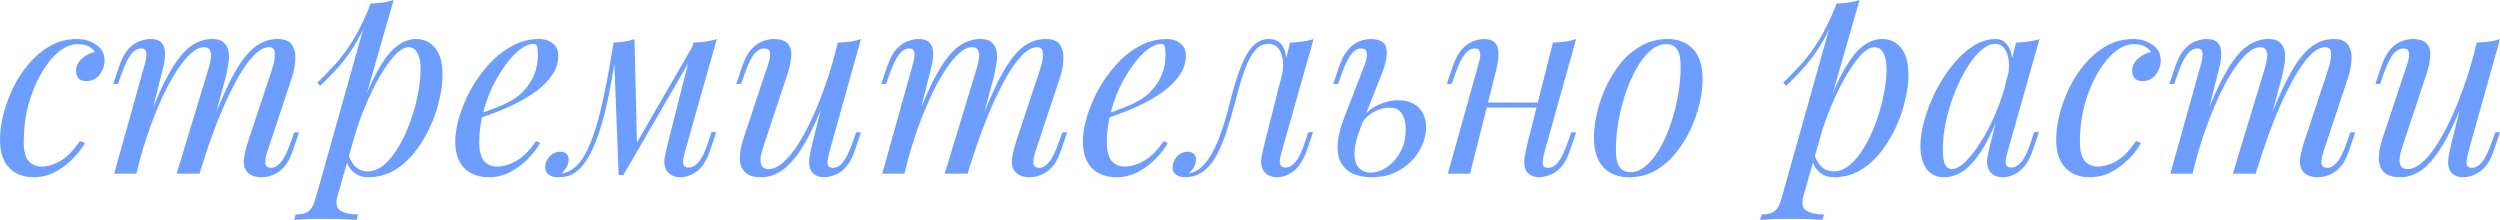 <?xml version="1.0" encoding="UTF-8"?> <svg xmlns="http://www.w3.org/2000/svg" width="1373" height="121" viewBox="0 0 1373 121" fill="none"> <g opacity="0.8"> <path d="M42.719 24.231C39.171 24.231 35.623 25.678 32.074 28.573C28.619 31.468 25.445 35.436 22.55 40.478C19.655 45.52 17.321 51.263 15.547 57.706C13.866 64.149 13.026 70.919 13.026 78.015C13.026 82.777 13.913 86.232 15.687 88.38C17.555 90.434 19.936 91.461 22.83 91.461C26.192 91.461 29.647 90.434 33.195 88.38C36.743 86.326 40.291 82.684 43.84 77.455L46.641 78.575C44.867 81.657 42.532 84.645 39.638 87.539C36.743 90.434 33.475 92.815 29.833 94.683C26.285 96.457 22.503 97.344 18.488 97.344C12.886 97.344 8.404 95.616 5.042 92.161C1.681 88.707 -2.41185e-08 83.571 0 76.754C1.5198e-08 72.459 0.607 67.837 1.821 62.888C3.128 57.846 4.949 52.897 7.283 48.042C9.711 43.093 12.652 38.657 16.107 34.736C19.562 30.721 23.484 27.499 27.872 25.071C32.261 22.643 37.07 21.43 42.299 21.43C46.407 21.43 49.956 22.503 52.944 24.651C55.932 26.705 57.426 29.6 57.426 33.335C57.426 35.109 57.006 36.883 56.165 38.657C55.418 40.338 54.298 41.739 52.804 42.859C51.31 43.98 49.536 44.54 47.481 44.54C45.52 44.54 44.073 44.026 43.139 42.999C42.206 41.879 41.739 40.572 41.739 39.078C41.739 36.37 42.813 34.082 44.96 32.215C47.108 30.254 49.536 29.04 52.243 28.573C51.31 27.266 50.096 26.238 48.602 25.491C47.108 24.651 45.147 24.231 42.719 24.231Z" fill="#4885FF"></path> <path d="M74.883 95.383H62.698L79.505 35.296C79.786 34.456 80.019 33.382 80.206 32.074C80.486 30.674 80.486 29.413 80.206 28.293C79.926 27.172 79.039 26.612 77.544 26.612C75.49 26.612 73.623 27.686 71.942 29.833C70.261 31.981 68.487 35.669 66.62 40.898L64.799 46.081H62.138L65.639 35.856C67.04 31.934 68.674 28.946 70.541 26.892C72.502 24.838 74.51 23.437 76.564 22.69C78.712 21.85 80.719 21.43 82.587 21.43C85.388 21.43 87.396 22.083 88.609 23.39C89.823 24.604 90.477 26.238 90.57 28.293C90.757 30.254 90.617 32.355 90.15 34.596C89.683 36.837 89.17 38.984 88.609 41.038L74.883 95.383ZM114.521 37.677C115.175 35.716 115.595 33.849 115.782 32.074C116.062 30.3 115.922 28.853 115.362 27.733C114.895 26.519 113.774 25.912 112 25.912C109.386 25.912 106.491 27.546 103.316 30.814C100.235 33.989 97.06 38.471 93.792 44.26C90.617 49.956 87.536 56.632 84.548 64.289C81.56 71.852 78.898 79.976 76.564 88.66L81.186 66.25C85.481 55.045 89.497 46.174 93.232 39.638C96.967 33.102 100.702 28.433 104.437 25.631C108.265 22.83 112.327 21.43 116.622 21.43C119.61 21.43 121.758 22.13 123.065 23.531C124.466 24.838 125.306 26.565 125.586 28.713C125.866 30.86 125.773 33.148 125.306 35.576C124.933 38.004 124.466 40.338 123.905 42.579L109.619 95.383H97.013L114.521 37.677ZM149.537 37.677C150.471 34.782 150.938 32.121 150.938 29.693C150.938 27.172 149.91 25.912 147.856 25.912C145.055 25.912 142.114 27.546 139.032 30.814C135.951 34.082 132.776 38.751 129.508 44.82C126.24 50.796 122.972 57.846 119.703 65.97C116.529 74 113.447 82.871 110.459 92.582L113.681 74.654C117.322 64.942 120.684 56.725 123.765 50.002C126.847 43.186 129.881 37.677 132.869 33.475C135.857 29.273 138.939 26.238 142.114 24.371C145.288 22.41 148.743 21.43 152.478 21.43C156.4 21.43 159.061 22.55 160.462 24.791C161.862 27.032 162.423 29.787 162.143 33.055C161.956 36.23 161.349 39.404 160.322 42.579L146.736 83.478C145.802 86.372 145.475 88.567 145.755 90.061C146.035 91.461 147.109 92.161 148.977 92.161C150.751 92.161 152.478 91.181 154.159 89.22C155.933 87.259 157.801 83.478 159.762 77.875L161.582 72.693H164.244L160.742 82.917C159.435 86.839 157.801 89.827 155.84 91.881C153.972 93.936 151.965 95.336 149.817 96.083C147.763 96.924 145.755 97.344 143.794 97.344C141.46 97.344 139.592 96.97 138.192 96.223C136.885 95.57 135.857 94.683 135.11 93.562C133.99 91.788 133.616 89.594 133.99 86.979C134.363 84.271 135.11 81.19 136.231 77.735L149.537 37.677Z" fill="#4885FF"></path> <path d="M224.414 25.912C221.986 25.912 219.231 27.639 216.15 31.094C213.162 34.456 210.081 39.078 206.906 44.96C203.824 50.749 200.883 57.286 198.082 64.569C195.374 71.852 193.086 79.416 191.219 87.259L193.74 72.132C197.755 59.9 201.63 50.096 205.365 42.719C209.1 35.249 212.835 29.833 216.57 26.472C220.399 23.11 224.367 21.43 228.476 21.43C232.864 21.43 236.366 23.064 238.98 26.332C241.688 29.6 243.042 34.549 243.042 41.178C243.042 45.38 242.435 50.002 241.221 55.045C240.101 60.087 238.373 65.083 236.039 70.031C233.798 74.98 230.997 79.556 227.635 83.758C224.367 87.866 220.585 91.181 216.29 93.702C211.995 96.13 207.233 97.344 202.004 97.344C199.202 97.344 196.681 96.503 194.44 94.823C192.293 93.142 190.845 90.714 190.098 87.539L191.219 84.738C192.526 88.193 194.02 90.621 195.701 92.021C197.475 93.422 199.529 94.122 201.864 94.122C205.038 94.122 208.073 92.908 210.968 90.481C213.862 87.96 216.523 84.645 218.951 80.536C221.379 76.428 223.48 71.899 225.254 66.95C227.122 61.908 228.522 56.912 229.456 51.963C230.483 46.921 230.997 42.299 230.997 38.097C230.997 33.989 230.39 30.954 229.176 28.993C228.055 26.939 226.468 25.912 224.414 25.912ZM203.404 1.961C205.645 1.868 207.84 1.681 209.987 1.401C212.228 1.121 214.282 0.654 216.15 0L185.336 107.708C184.216 111.63 184.776 114.291 187.017 115.692C189.258 117.093 192.479 117.793 196.681 117.793L195.841 120.734C193.973 120.641 191.312 120.501 187.857 120.314C184.496 120.221 180.901 120.174 177.072 120.174C174.178 120.174 171.236 120.221 168.248 120.314C165.26 120.501 163.019 120.641 161.525 120.734L162.366 117.793C165.727 117.793 168.155 117.139 169.649 115.832C171.143 114.618 172.357 112.377 173.291 109.109L203.404 1.961ZM174.271 45.38C177.913 41.832 181.321 38.331 184.496 34.876C187.671 31.327 190.752 27.125 193.74 22.27C196.728 17.415 199.763 11.298 202.844 3.922L203.264 6.163C201.21 12.512 198.735 18.115 195.841 22.97C193.04 27.733 189.958 32.074 186.597 35.996C183.235 39.825 179.64 43.56 175.812 47.201L174.271 45.38Z" fill="#4885FF"></path> <path d="M260.099 63.589C265.328 61.815 270.044 60.087 274.245 58.406C278.541 56.632 281.949 54.765 284.47 52.804C287.832 50.096 290.493 46.828 292.454 42.999C294.415 39.171 295.395 34.969 295.395 30.394C295.395 27.686 295.208 25.958 294.835 25.211C294.461 24.464 293.901 24.091 293.154 24.091C290.82 24.091 288.298 25.118 285.591 27.172C282.883 29.227 280.221 32.074 277.607 35.716C274.992 39.264 272.565 43.326 270.324 47.901C268.176 52.477 266.449 57.379 265.141 62.608C263.834 67.744 263.18 72.879 263.18 78.015C263.18 82.777 264.068 86.232 265.842 88.38C267.616 90.434 269.95 91.461 272.845 91.461C276.206 91.461 279.755 90.434 283.49 88.38C287.225 86.326 290.866 82.684 294.415 77.455L296.656 78.575C294.881 81.657 292.547 84.645 289.652 87.539C286.758 90.434 283.49 92.815 279.848 94.683C276.3 96.457 272.518 97.344 268.503 97.344C264.768 97.344 261.5 96.597 258.698 95.103C255.897 93.609 253.75 91.414 252.256 88.52C250.762 85.532 250.015 81.89 250.015 77.595C250.015 73.58 250.762 69.098 252.256 64.149C253.75 59.107 255.851 54.111 258.558 49.162C261.36 44.12 264.675 39.498 268.503 35.296C272.331 31.094 276.58 27.733 281.249 25.211C285.917 22.69 290.913 21.43 296.235 21.43C299.13 21.43 301.558 22.223 303.519 23.811C305.573 25.305 306.6 27.592 306.6 30.674C306.6 34.409 305.48 37.91 303.239 41.178C301.091 44.353 298.196 47.295 294.555 50.002C291.006 52.617 287.131 54.951 282.929 57.006C278.727 59.06 274.619 60.834 270.604 62.328C266.589 63.822 263.04 65.036 259.959 65.97L260.099 63.589Z" fill="#4885FF"></path> <path d="M376.171 83.338C375.984 84.178 375.704 85.298 375.33 86.699C375.05 88.006 375.05 89.22 375.33 90.341C375.704 91.461 376.684 92.021 378.272 92.021C380.139 92.021 381.96 90.994 383.734 88.94C385.508 86.886 387.282 83.151 389.057 77.735L390.737 72.553H393.399L389.897 82.777C387.936 88.473 385.415 92.348 382.334 94.402C379.346 96.363 376.498 97.344 373.79 97.344C372.016 97.344 370.475 97.017 369.168 96.363C367.86 95.71 366.833 94.823 366.086 93.702C364.872 91.555 364.546 89.08 365.106 86.279C365.666 83.384 366.32 80.49 367.067 77.595L380.793 23.39C383.034 23.297 385.275 23.11 387.516 22.83C389.757 22.55 391.811 22.083 393.679 21.43L376.171 83.338ZM338.494 27.872C337.28 36.183 336.019 43.653 334.712 50.283C333.405 56.912 332.004 62.795 330.51 67.93C329.016 73.066 327.429 77.501 325.748 81.237C324.067 84.878 322.293 87.913 320.426 90.341C318.652 92.675 316.691 94.402 314.543 95.523C313.049 96.363 311.555 96.877 310.061 97.064C308.567 97.25 307.353 97.344 306.419 97.344C304.085 97.344 302.358 96.83 301.237 95.803C300.023 94.869 299.416 93.562 299.416 91.881C299.416 89.734 300.21 87.773 301.797 85.999C303.385 84.225 305.346 83.338 307.68 83.338C309.267 83.338 310.435 83.758 311.182 84.598C311.929 85.345 312.302 86.372 312.302 87.679C312.302 88.987 311.929 90.341 311.182 91.741C310.435 93.049 309.501 94.216 308.38 95.243C308.474 95.243 308.52 95.243 308.52 95.243C310.295 95.056 312.209 94.309 314.263 93.002C316.597 91.414 318.698 89.08 320.566 85.999C322.433 82.917 324.114 79.229 325.608 74.934C327.195 70.545 328.643 65.643 329.95 60.227C331.257 54.811 332.471 49.022 333.592 42.859C334.806 36.603 335.926 30.113 336.953 23.39L338.494 27.872ZM339.754 96.083L336.953 23.39C339.007 23.297 341.015 23.11 342.976 22.83C344.937 22.55 346.758 22.083 348.438 21.43L349.839 79.136L342.416 96.083H339.754ZM343.816 88.66L381.213 23.951L383.314 25.491L342.416 96.083L343.816 88.66Z" fill="#4885FF"></path> <path d="M455.902 46.921C452.54 56.259 449.319 64.149 446.237 70.592C443.156 77.035 440.075 82.217 436.993 86.139C434.005 90.061 430.924 92.908 427.749 94.683C424.668 96.457 421.446 97.344 418.085 97.344C413.976 97.344 410.988 96.41 409.121 94.543C407.253 92.675 406.319 90.154 406.319 86.979C406.319 83.804 406.973 80.209 408.28 76.194L421.866 35.296C422.8 32.495 423.127 30.347 422.847 28.853C422.567 27.359 421.493 26.612 419.625 26.612C417.851 26.612 416.077 27.592 414.303 29.553C412.622 31.514 410.801 35.296 408.84 40.898L407.02 46.081H404.358L407.86 35.856C409.261 31.934 410.895 28.946 412.762 26.892C414.723 24.838 416.731 23.437 418.785 22.69C420.933 21.85 422.94 21.43 424.808 21.43C428.916 21.43 431.624 22.41 432.931 24.371C434.332 26.238 434.846 28.666 434.472 31.654C434.192 34.642 433.492 37.77 432.371 41.038L419.065 81.097C416.451 88.94 417.478 92.862 422.146 92.862C424.387 92.862 426.769 91.881 429.29 89.92C431.811 87.866 434.379 84.972 436.993 81.237C439.608 77.408 442.175 72.879 444.697 67.65C447.311 62.328 449.786 56.445 452.12 50.002C454.548 43.466 456.742 36.463 458.703 28.993L455.902 46.921ZM455.481 83.478C454.828 85.999 454.501 88.1 454.501 89.78C454.594 91.368 455.575 92.161 457.442 92.161C459.497 92.161 461.364 91.088 463.045 88.94C464.819 86.699 466.593 83.011 468.367 77.875L470.188 72.693H472.849L469.348 82.917C468.04 86.839 466.406 89.827 464.446 91.881C462.578 93.936 460.57 95.336 458.423 96.083C456.369 96.924 454.361 97.344 452.4 97.344C450.906 97.344 449.505 97.017 448.198 96.363C446.891 95.71 445.91 94.776 445.257 93.562C444.51 91.975 444.23 89.967 444.417 87.539C444.697 85.112 445.35 81.844 446.377 77.735L460.104 23.39C462.438 23.297 464.679 23.11 466.827 22.83C469.068 22.55 471.075 22.083 472.849 21.43L455.481 83.478Z" fill="#4885FF"></path> <path d="M496.714 95.383H484.528L501.336 35.296C501.616 34.456 501.849 33.382 502.036 32.074C502.316 30.674 502.316 29.413 502.036 28.293C501.756 27.172 500.869 26.612 499.375 26.612C497.321 26.612 495.453 27.686 493.772 29.833C492.092 31.981 490.317 35.669 488.45 40.898L486.629 46.081H483.968L487.469 35.856C488.87 31.934 490.504 28.946 492.372 26.892C494.333 24.838 496.34 23.437 498.394 22.69C500.542 21.85 502.55 21.43 504.417 21.43C507.218 21.43 509.226 22.083 510.44 23.39C511.654 24.604 512.307 26.238 512.401 28.293C512.587 30.254 512.447 32.355 511.98 34.596C511.514 36.837 511 38.984 510.44 41.038L496.714 95.383ZM536.351 37.677C537.005 35.716 537.425 33.849 537.612 32.074C537.892 30.3 537.752 28.853 537.192 27.733C536.725 26.519 535.604 25.912 533.83 25.912C531.216 25.912 528.321 27.546 525.146 30.814C522.065 33.989 518.89 38.471 515.622 44.26C512.447 49.956 509.366 56.632 506.378 64.289C503.39 71.852 500.729 79.976 498.394 88.66L503.016 66.25C507.312 55.045 511.327 46.174 515.062 39.638C518.797 33.102 522.532 28.433 526.267 25.631C530.095 22.83 534.157 21.43 538.452 21.43C541.44 21.43 543.588 22.13 544.895 23.531C546.296 24.838 547.136 26.565 547.416 28.713C547.697 30.86 547.603 33.148 547.136 35.576C546.763 38.004 546.296 40.338 545.736 42.579L531.449 95.383H518.844L536.351 37.677ZM571.367 37.677C572.301 34.782 572.768 32.121 572.768 29.693C572.768 27.172 571.741 25.912 569.686 25.912C566.885 25.912 563.944 27.546 560.862 30.814C557.781 34.082 554.606 38.751 551.338 44.82C548.07 50.796 544.802 57.846 541.534 65.97C538.359 74 535.278 82.871 532.29 92.582L535.511 74.654C539.153 64.942 542.514 56.725 545.596 50.002C548.677 43.186 551.712 37.677 554.7 33.475C557.688 29.273 560.769 26.238 563.944 24.371C567.119 22.41 570.573 21.43 574.308 21.43C578.23 21.43 580.891 22.55 582.292 24.791C583.693 27.032 584.253 29.787 583.973 33.055C583.786 36.23 583.179 39.404 582.152 42.579L568.566 83.478C567.632 86.372 567.305 88.567 567.585 90.061C567.866 91.461 568.939 92.161 570.807 92.161C572.581 92.161 574.309 91.181 575.989 89.22C577.763 87.259 579.631 83.478 581.592 77.875L583.413 72.693H586.074L582.572 82.917C581.265 86.839 579.631 89.827 577.67 91.881C575.802 93.936 573.795 95.336 571.647 96.083C569.593 96.924 567.585 97.344 565.625 97.344C563.29 97.344 561.423 96.97 560.022 96.223C558.715 95.57 557.688 94.683 556.941 93.562C555.82 91.788 555.447 89.594 555.82 86.979C556.194 84.271 556.941 81.19 558.061 77.735L571.367 37.677Z" fill="#4885FF"></path> <path d="M604.785 63.589C610.014 61.815 614.73 60.087 618.932 58.406C623.227 56.632 626.635 54.765 629.156 52.804C632.518 50.096 635.179 46.828 637.14 42.999C639.101 39.171 640.081 34.969 640.081 30.394C640.081 27.686 639.894 25.958 639.521 25.211C639.147 24.464 638.587 24.091 637.84 24.091C635.506 24.091 632.985 25.118 630.277 27.172C627.569 29.227 624.908 32.074 622.293 35.716C619.679 39.264 617.251 43.326 615.01 47.901C612.862 52.477 611.135 57.379 609.828 62.608C608.52 67.744 607.867 72.879 607.867 78.015C607.867 82.777 608.754 86.232 610.528 88.38C612.302 90.434 614.636 91.461 617.531 91.461C620.893 91.461 624.441 90.434 628.176 88.38C631.911 86.326 635.552 82.684 639.101 77.455L641.342 78.575C639.568 81.657 637.233 84.645 634.339 87.539C631.444 90.434 628.176 92.815 624.534 94.683C620.986 96.457 617.204 97.344 613.189 97.344C609.454 97.344 606.186 96.597 603.385 95.103C600.583 93.609 598.436 91.414 596.942 88.52C595.448 85.532 594.701 81.89 594.701 77.595C594.701 73.58 595.448 69.098 596.942 64.149C598.436 59.107 600.537 54.111 603.245 49.162C606.046 44.12 609.361 39.498 613.189 35.296C617.017 31.094 621.266 27.733 625.935 25.211C630.604 22.69 635.599 21.43 640.922 21.43C643.816 21.43 646.244 22.223 648.205 23.811C650.259 25.305 651.286 27.592 651.286 30.674C651.286 34.409 650.166 37.91 647.925 41.178C645.777 44.353 642.882 47.295 639.241 50.002C635.692 52.617 631.817 54.951 627.616 57.006C623.414 59.06 619.305 60.834 615.29 62.328C611.275 63.822 607.727 65.036 604.645 65.97L604.785 63.589Z" fill="#4885FF"></path> <path d="M703.909 83.338C703.723 84.178 703.443 85.298 703.069 86.699C702.789 88.006 702.789 89.22 703.069 90.341C703.443 91.461 704.423 92.021 706.01 92.021C707.878 92.021 709.699 90.994 711.473 88.94C713.247 86.886 715.021 83.151 716.795 77.735L718.476 72.553H721.137L717.636 82.777C715.581 88.38 713.06 92.208 710.072 94.262C707.084 96.317 704.236 97.344 701.528 97.344C699.754 97.344 698.213 97.017 696.906 96.363C695.599 95.71 694.572 94.823 693.825 93.702C692.611 91.555 692.284 89.08 692.844 86.279C693.405 83.384 694.058 80.49 694.805 77.595L708.531 23.39C710.772 23.297 713.014 23.11 715.255 22.83C717.496 22.55 719.55 22.083 721.417 21.43L703.909 83.338ZM653.067 95.243C655.868 94.683 658.342 93.329 660.49 91.181C662.731 88.94 664.645 86.232 666.232 83.057C667.913 79.789 669.361 76.381 670.574 72.833C671.882 69.191 673.002 65.643 673.936 62.188C674.87 58.64 675.663 55.558 676.317 52.944C678.091 46.314 679.912 40.665 681.779 35.996C683.647 31.234 685.795 27.639 688.222 25.211C690.65 22.69 693.545 21.43 696.906 21.43C700.735 21.43 703.442 23.11 705.03 26.472C706.617 29.833 706.897 34.269 705.87 39.778L704.33 40.618C704.983 35.669 704.656 31.701 703.349 28.713C702.042 25.631 699.801 24.091 696.626 24.091C693.918 24.091 691.584 25.165 689.623 27.312C687.756 29.46 686.121 32.215 684.721 35.576C683.32 38.938 682.06 42.579 680.939 46.501C679.912 50.329 678.932 53.924 677.998 57.286C676.504 62.888 674.916 68.257 673.236 73.393C671.555 78.435 669.547 82.917 667.213 86.839C664.972 90.667 662.171 93.515 658.809 95.383C657.315 96.223 655.868 96.737 654.467 96.924C653.067 97.204 651.899 97.344 650.966 97.344C648.631 97.344 646.904 96.83 645.783 95.803C644.569 94.869 643.962 93.562 643.962 91.881C643.962 89.734 644.756 87.773 646.344 85.999C647.931 84.225 649.892 83.338 652.226 83.338C653.814 83.338 654.981 83.758 655.728 84.598C656.475 85.345 656.848 86.372 656.848 87.679C656.848 88.987 656.475 90.341 655.728 91.741C654.981 93.049 654.047 94.216 652.926 95.243C652.926 95.243 652.973 95.243 653.067 95.243Z" fill="#4885FF"></path> <path d="M767.66 55.045C772.609 55.045 776.437 56.399 779.145 59.107C781.853 61.815 783.207 65.409 783.207 69.891C783.207 74.093 781.993 78.342 779.565 82.637C777.137 86.839 773.683 90.341 769.201 93.142C764.812 95.943 759.49 97.344 753.233 97.344C749.779 97.344 746.604 96.784 743.709 95.663C740.908 94.543 738.667 92.722 736.986 90.201C735.305 87.586 734.512 84.225 734.605 80.116C734.698 75.914 735.912 70.732 738.247 64.569L749.592 35.296C750.059 34.082 750.386 32.821 750.572 31.514C750.852 30.113 750.759 28.946 750.292 28.013C749.919 27.079 748.985 26.612 747.491 26.612C745.437 26.612 743.569 27.779 741.888 30.113C740.208 32.355 738.48 35.95 736.706 40.898L734.885 46.081H732.224L735.726 35.856C737.033 32.121 738.62 29.227 740.488 27.172C742.355 25.025 744.363 23.531 746.51 22.69C748.658 21.85 750.712 21.43 752.673 21.43C757.809 21.43 760.703 23.11 761.357 26.472C762.104 29.833 761.217 34.689 758.696 41.038L747.771 68.631C745.156 75.26 743.849 80.49 743.849 84.318C743.943 88.146 744.83 90.854 746.51 92.442C748.285 94.029 750.339 94.823 752.673 94.823C755.568 94.823 758.462 93.889 761.357 92.021C764.345 90.061 766.866 87.306 768.92 83.758C770.975 80.209 772.002 75.961 772.002 71.012C772.002 67.464 771.302 64.616 769.901 62.468C768.594 60.227 766.259 59.107 762.898 59.107C760.283 59.107 757.482 59.9 754.494 61.488C751.506 63.075 749.172 65.409 747.491 68.491L746.65 66.95C749.358 62.655 752.627 59.62 756.455 57.846C760.377 55.978 764.112 55.045 767.66 55.045Z" fill="#4885FF"></path> <path d="M811.824 56.305H849.641V59.107H811.824V56.305ZM807.341 95.383H795.156L811.964 35.296C812.244 34.362 812.524 33.242 812.804 31.934C813.084 30.534 813.037 29.32 812.664 28.293C812.384 27.172 811.497 26.612 810.003 26.612C807.948 26.612 806.081 27.686 804.4 29.833C802.719 31.981 800.945 35.669 799.078 40.898L797.257 46.081H794.596L798.097 35.856C799.498 31.934 801.132 28.946 803 26.892C804.96 24.838 806.968 23.437 809.022 22.69C811.17 21.85 813.177 21.43 815.045 21.43C817.846 21.43 819.807 22.083 820.928 23.39C822.141 24.604 822.795 26.192 822.889 28.153C823.075 30.113 822.935 32.261 822.468 34.596C822.095 36.837 821.628 38.984 821.068 41.038L807.341 95.383ZM848.24 83.478C847.586 85.999 847.259 88.1 847.259 89.78C847.353 91.368 848.333 92.161 850.201 92.161C852.255 92.161 854.123 91.088 855.803 88.94C857.577 86.699 859.352 83.011 861.126 77.875L862.947 72.693H865.608L862.106 82.917C860.799 86.839 859.165 89.827 857.204 91.881C855.336 93.936 853.329 95.336 851.181 96.083C849.127 96.924 847.119 97.344 845.159 97.344C843.665 97.344 842.264 97.017 840.957 96.363C839.649 95.71 838.669 94.776 838.015 93.562C837.268 91.975 836.988 89.967 837.175 87.539C837.455 85.112 838.109 81.844 839.136 77.735L852.862 23.39C855.196 23.297 857.437 23.11 859.585 22.83C861.826 22.55 863.834 22.083 865.608 21.43L848.24 83.478Z" fill="#4885FF"></path> <path d="M915.041 24.231C912.053 24.231 909.158 25.445 906.357 27.872C903.649 30.207 901.128 33.428 898.794 37.537C896.553 41.552 894.545 46.081 892.771 51.123C891.09 56.165 889.783 61.394 888.849 66.81C887.916 72.226 887.449 77.408 887.449 82.357C887.449 86.559 888.102 89.64 889.41 91.601C890.81 93.562 892.818 94.543 895.432 94.543C898.42 94.543 901.268 93.375 903.976 91.041C906.777 88.613 909.345 85.392 911.68 81.377C914.014 77.268 916.022 72.693 917.702 67.65C919.383 62.608 920.69 57.426 921.624 52.103C922.558 46.688 923.025 41.459 923.025 36.416C923.025 32.121 922.371 29.04 921.064 27.172C919.757 25.211 917.749 24.231 915.041 24.231ZM875.403 75.354C875.403 71.245 875.964 66.763 877.084 61.908C878.205 57.052 879.885 52.243 882.126 47.481C884.367 42.719 887.075 38.377 890.25 34.456C893.518 30.534 897.3 27.406 901.595 25.071C905.89 22.643 910.653 21.43 915.882 21.43C921.671 21.43 926.293 23.25 929.748 26.892C933.296 30.44 935.07 35.95 935.07 43.419C935.07 47.528 934.51 52.01 933.389 56.866C932.269 61.721 930.588 66.53 928.347 71.292C926.106 76.054 923.352 80.396 920.083 84.318C916.909 88.24 913.174 91.414 908.878 93.842C904.583 96.177 899.821 97.344 894.592 97.344C888.803 97.344 884.134 95.523 880.586 91.881C877.131 88.24 875.403 82.731 875.403 75.354Z" fill="#4885FF"></path> <path d="M1029.5 25.912C1027.07 25.912 1024.32 27.639 1021.24 31.094C1018.25 34.456 1015.17 39.078 1011.99 44.96C1008.91 50.749 1005.97 57.286 1003.17 64.569C1000.46 71.852 998.175 79.416 996.307 87.259L998.828 72.132C1002.84 59.9 1006.72 50.096 1010.45 42.719C1014.19 35.249 1017.92 29.833 1021.66 26.472C1025.49 23.11 1029.46 21.43 1033.56 21.43C1037.95 21.43 1041.45 23.064 1044.07 26.332C1046.78 29.6 1048.13 34.549 1048.13 41.178C1048.13 45.38 1047.52 50.002 1046.31 55.045C1045.19 60.087 1043.46 65.083 1041.13 70.031C1038.89 74.98 1036.09 79.556 1032.72 83.758C1029.46 87.866 1025.67 91.181 1021.38 93.702C1017.08 96.13 1012.32 97.344 1007.09 97.344C1004.29 97.344 1001.77 96.503 999.529 94.823C997.381 93.142 995.934 90.714 995.187 87.539L996.307 84.738C997.614 88.193 999.108 90.621 1000.79 92.021C1002.56 93.422 1004.62 94.122 1006.95 94.122C1010.13 94.122 1013.16 92.908 1016.06 90.481C1018.95 87.96 1021.61 84.645 1024.04 80.536C1026.47 76.428 1028.57 71.899 1030.34 66.95C1032.21 61.908 1033.61 56.912 1034.54 51.963C1035.57 46.921 1036.09 42.299 1036.09 38.097C1036.09 33.989 1035.48 30.954 1034.26 28.993C1033.14 26.939 1031.56 25.912 1029.5 25.912ZM1008.49 1.961C1010.73 1.868 1012.93 1.681 1015.08 1.401C1017.32 1.121 1019.37 0.654 1021.24 2.84865e-06L990.425 107.708C989.304 111.63 989.864 114.291 992.105 115.692C994.346 117.093 997.568 117.793 1001.77 117.793L1000.93 120.734C999.062 120.641 996.401 120.501 992.946 120.314C989.584 120.221 985.989 120.174 982.161 120.174C979.266 120.174 976.325 120.221 973.337 120.314C970.349 120.501 968.108 120.641 966.614 120.734L967.454 117.793C970.816 117.793 973.244 117.139 974.738 115.832C976.232 114.618 977.445 112.377 978.379 109.109L1008.49 1.961ZM979.36 45.38C983.001 41.832 986.409 38.331 989.584 34.876C992.759 31.327 995.84 27.125 998.828 22.27C1001.82 17.415 1004.85 11.298 1007.93 3.922L1008.35 6.163C1006.3 12.512 1003.82 18.115 1000.93 22.97C998.128 27.733 995.047 32.074 991.685 35.996C988.324 39.825 984.729 43.56 980.9 47.201L979.36 45.38Z" fill="#4885FF"></path> <path d="M1071.91 92.862C1074.15 92.862 1076.72 91.461 1079.61 88.66C1082.51 85.765 1085.45 81.89 1088.44 77.035C1091.43 72.179 1094.18 66.67 1096.7 60.507C1099.22 54.344 1101.23 47.948 1102.72 41.319L1100.34 56.445C1096.8 66.343 1093.25 74.327 1089.7 80.396C1086.15 86.372 1082.56 90.714 1078.91 93.422C1075.27 96.037 1071.58 97.344 1067.85 97.344C1063.46 97.344 1060.15 95.756 1057.9 92.582C1055.76 89.407 1054.68 85.345 1054.68 80.396C1054.68 75.914 1055.43 71.059 1056.92 65.83C1058.42 60.507 1060.47 55.231 1063.09 50.002C1065.79 44.773 1068.88 40.011 1072.33 35.716C1075.79 31.421 1079.52 27.966 1083.54 25.351C1087.64 22.737 1091.8 21.43 1096 21.43C1099.27 21.43 1101.74 23.064 1103.42 26.332C1105.2 29.507 1105.57 33.989 1104.55 39.778L1103 40.618C1103.66 35.669 1103.33 31.701 1102.02 28.713C1100.72 25.631 1098.57 24.091 1095.58 24.091C1093.15 24.091 1090.59 25.305 1087.88 27.733C1085.26 30.067 1082.7 33.288 1080.17 37.397C1077.75 41.412 1075.51 45.941 1073.45 50.983C1071.49 56.025 1069.9 61.254 1068.69 66.67C1067.57 71.992 1067.01 77.128 1067.01 82.077C1067.01 86.092 1067.43 88.893 1068.27 90.481C1069.2 92.068 1070.42 92.862 1071.91 92.862ZM1107.21 23.39C1109.45 23.297 1111.69 23.11 1113.93 22.83C1116.17 22.55 1118.22 22.083 1120.09 21.43L1102.58 83.338C1102.4 84.178 1102.12 85.298 1101.74 86.699C1101.46 88.006 1101.46 89.22 1101.74 90.341C1102.12 91.461 1103.1 92.021 1104.69 92.021C1106.55 92.021 1108.37 90.994 1110.15 88.94C1111.92 86.886 1113.7 83.151 1115.47 77.735L1117.15 72.553H1119.81L1116.31 82.777C1115 86.512 1113.42 89.454 1111.55 91.601C1109.77 93.655 1107.91 95.103 1105.95 95.943C1103.99 96.877 1102.07 97.344 1100.2 97.344C1096.56 97.344 1093.99 96.13 1092.5 93.702C1091.29 91.555 1090.96 89.08 1091.52 86.279C1092.08 83.384 1092.73 80.49 1093.48 77.595L1107.21 23.39Z" fill="#4885FF"></path> <path d="M1171.98 24.231C1168.43 24.231 1164.88 25.678 1161.33 28.573C1157.88 31.468 1154.7 35.436 1151.81 40.478C1148.91 45.52 1146.58 51.263 1144.8 57.706C1143.12 64.149 1142.28 70.919 1142.28 78.015C1142.28 82.777 1143.17 86.232 1144.94 88.38C1146.81 90.434 1149.19 91.461 1152.09 91.461C1155.45 91.461 1158.9 90.434 1162.45 88.38C1166 86.326 1169.55 82.684 1173.1 77.455L1175.9 78.575C1174.12 81.657 1171.79 84.645 1168.9 87.539C1166 90.434 1162.73 92.815 1159.09 94.683C1155.54 96.457 1151.76 97.344 1147.75 97.344C1142.14 97.344 1137.66 95.616 1134.3 92.161C1130.94 88.707 1129.26 83.571 1129.26 76.754C1129.26 72.459 1129.86 67.837 1131.08 62.888C1132.39 57.846 1134.21 52.897 1136.54 48.042C1138.97 43.093 1141.91 38.657 1145.36 34.736C1148.82 30.721 1152.74 27.499 1157.13 25.071C1161.52 22.643 1166.33 21.43 1171.56 21.43C1175.67 21.43 1179.21 22.503 1182.2 24.651C1185.19 26.705 1186.68 29.6 1186.68 33.335C1186.68 35.109 1186.26 36.883 1185.42 38.657C1184.68 40.338 1183.56 41.739 1182.06 42.859C1180.57 43.98 1178.79 44.54 1176.74 44.54C1174.78 44.54 1173.33 44.026 1172.4 42.999C1171.46 41.879 1171 40.572 1171 39.078C1171 36.37 1172.07 34.082 1174.22 32.215C1176.37 30.254 1178.79 29.04 1181.5 28.573C1180.57 27.266 1179.35 26.238 1177.86 25.491C1176.37 24.651 1174.4 24.231 1171.98 24.231Z" fill="#4885FF"></path> <path d="M1204.14 95.383H1191.96L1208.76 35.296C1209.04 34.456 1209.28 33.382 1209.46 32.074C1209.74 30.674 1209.74 29.413 1209.46 28.293C1209.18 27.172 1208.3 26.612 1206.8 26.612C1204.75 26.612 1202.88 27.686 1201.2 29.833C1199.52 31.981 1197.74 35.669 1195.88 40.898L1194.06 46.081L1191.4 46.081L1194.9 35.856C1196.3 31.934 1197.93 28.946 1199.8 26.892C1201.76 24.838 1203.77 23.437 1205.82 22.69C1207.97 21.85 1209.98 21.43 1211.84 21.43C1214.65 21.43 1216.65 22.083 1217.87 23.39C1219.08 24.604 1219.73 26.238 1219.83 28.293C1220.01 30.254 1219.87 32.355 1219.41 34.596C1218.94 36.837 1218.43 38.984 1217.87 41.038L1204.14 95.383ZM1243.78 37.677C1244.43 35.716 1244.85 33.849 1245.04 32.074C1245.32 30.3 1245.18 28.853 1244.62 27.733C1244.15 26.519 1243.03 25.912 1241.26 25.912C1238.64 25.912 1235.75 27.546 1232.57 30.814C1229.49 33.989 1226.32 38.471 1223.05 44.26C1219.87 49.956 1216.79 56.632 1213.81 64.289C1210.82 71.852 1208.16 79.976 1205.82 88.66L1210.44 66.25C1214.74 55.045 1218.75 46.174 1222.49 39.638C1226.22 33.102 1229.96 28.433 1233.69 25.631C1237.52 22.83 1241.58 21.43 1245.88 21.43C1248.87 21.43 1251.02 22.13 1252.32 23.531C1253.72 24.838 1254.56 26.565 1254.84 28.713C1255.12 30.861 1255.03 33.148 1254.56 35.576C1254.19 38.004 1253.72 40.338 1253.16 42.579L1238.88 95.383H1226.27L1243.78 37.677ZM1278.79 37.677C1279.73 34.782 1280.2 32.121 1280.2 29.693C1280.2 27.172 1279.17 25.912 1277.11 25.912C1274.31 25.912 1271.37 27.546 1268.29 30.814C1265.21 34.082 1262.03 38.751 1258.77 44.82C1255.5 50.796 1252.23 57.846 1248.96 65.97C1245.79 74 1242.7 82.871 1239.72 92.582L1242.94 74.654C1246.58 64.942 1249.94 56.725 1253.02 50.002C1256.1 43.186 1259.14 37.677 1262.13 33.475C1265.12 29.273 1268.2 26.238 1271.37 24.371C1274.55 22.41 1278 21.43 1281.74 21.43C1285.66 21.43 1288.32 22.55 1289.72 24.791C1291.12 27.032 1291.68 29.787 1291.4 33.055C1291.21 36.23 1290.61 39.404 1289.58 42.579L1275.99 83.478C1275.06 86.372 1274.73 88.567 1275.01 90.061C1275.29 91.461 1276.37 92.161 1278.23 92.161C1280.01 92.161 1281.74 91.181 1283.42 89.22C1285.19 87.259 1287.06 83.478 1289.02 77.875L1290.84 72.693H1293.5L1290 82.917C1288.69 86.839 1287.06 89.827 1285.1 91.881C1283.23 93.936 1281.22 95.336 1279.07 96.083C1277.02 96.924 1275.01 97.344 1273.05 97.344C1270.72 97.344 1268.85 96.97 1267.45 96.223C1266.14 95.57 1265.12 94.683 1264.37 93.562C1263.25 91.788 1262.87 89.594 1263.25 86.979C1263.62 84.271 1264.37 81.19 1265.49 77.735L1278.79 37.677Z" fill="#4885FF"></path> <path d="M1356.05 46.921C1352.69 56.259 1349.47 64.149 1346.39 70.592C1343.31 77.035 1340.23 82.217 1337.14 86.139C1334.16 90.061 1331.07 92.908 1327.9 94.683C1324.82 96.457 1321.6 97.344 1318.24 97.344C1314.13 97.344 1311.14 96.41 1309.27 94.543C1307.4 92.675 1306.47 90.154 1306.47 86.979C1306.47 83.804 1307.12 80.209 1308.43 76.194L1322.02 35.296C1322.95 32.495 1323.28 30.347 1323 28.853C1322.72 27.359 1321.64 26.612 1319.78 26.612C1318 26.612 1316.23 27.592 1314.45 29.553C1312.77 31.514 1310.95 35.296 1308.99 40.898L1307.17 46.081H1304.51L1308.01 35.856C1309.41 31.934 1311.05 28.946 1312.91 26.892C1314.87 24.838 1316.88 23.437 1318.94 22.69C1321.08 21.85 1323.09 21.43 1324.96 21.43C1329.07 21.43 1331.77 22.41 1333.08 24.371C1334.48 26.238 1335 28.666 1334.62 31.654C1334.34 34.642 1333.64 37.77 1332.52 41.038L1319.22 81.097C1316.6 88.94 1317.63 92.862 1322.3 92.862C1324.54 92.862 1326.92 91.881 1329.44 89.92C1331.96 87.866 1334.53 84.972 1337.14 81.237C1339.76 77.408 1342.33 72.879 1344.85 67.65C1347.46 62.328 1349.94 56.445 1352.27 50.002C1354.7 43.466 1356.89 36.463 1358.85 28.993L1356.05 46.921ZM1355.63 83.478C1354.98 85.999 1354.65 88.1 1354.65 89.78C1354.75 91.368 1355.73 92.161 1357.59 92.161C1359.65 92.161 1361.51 91.088 1363.2 88.94C1364.97 86.699 1366.74 83.011 1368.52 77.875L1370.34 72.693H1373L1369.5 82.917C1368.19 86.839 1366.56 89.827 1364.6 91.881C1362.73 93.936 1360.72 95.336 1358.57 96.083C1356.52 96.924 1354.51 97.344 1352.55 97.344C1351.06 97.344 1349.66 97.017 1348.35 96.363C1347.04 95.71 1346.06 94.776 1345.41 93.562C1344.66 91.975 1344.38 89.967 1344.57 87.539C1344.85 85.112 1345.5 81.844 1346.53 77.735L1360.25 23.39C1362.59 23.297 1364.83 23.11 1366.98 22.83C1369.22 22.55 1371.23 22.083 1373 21.43L1355.63 83.478Z" fill="#4885FF"></path> </g> </svg> 